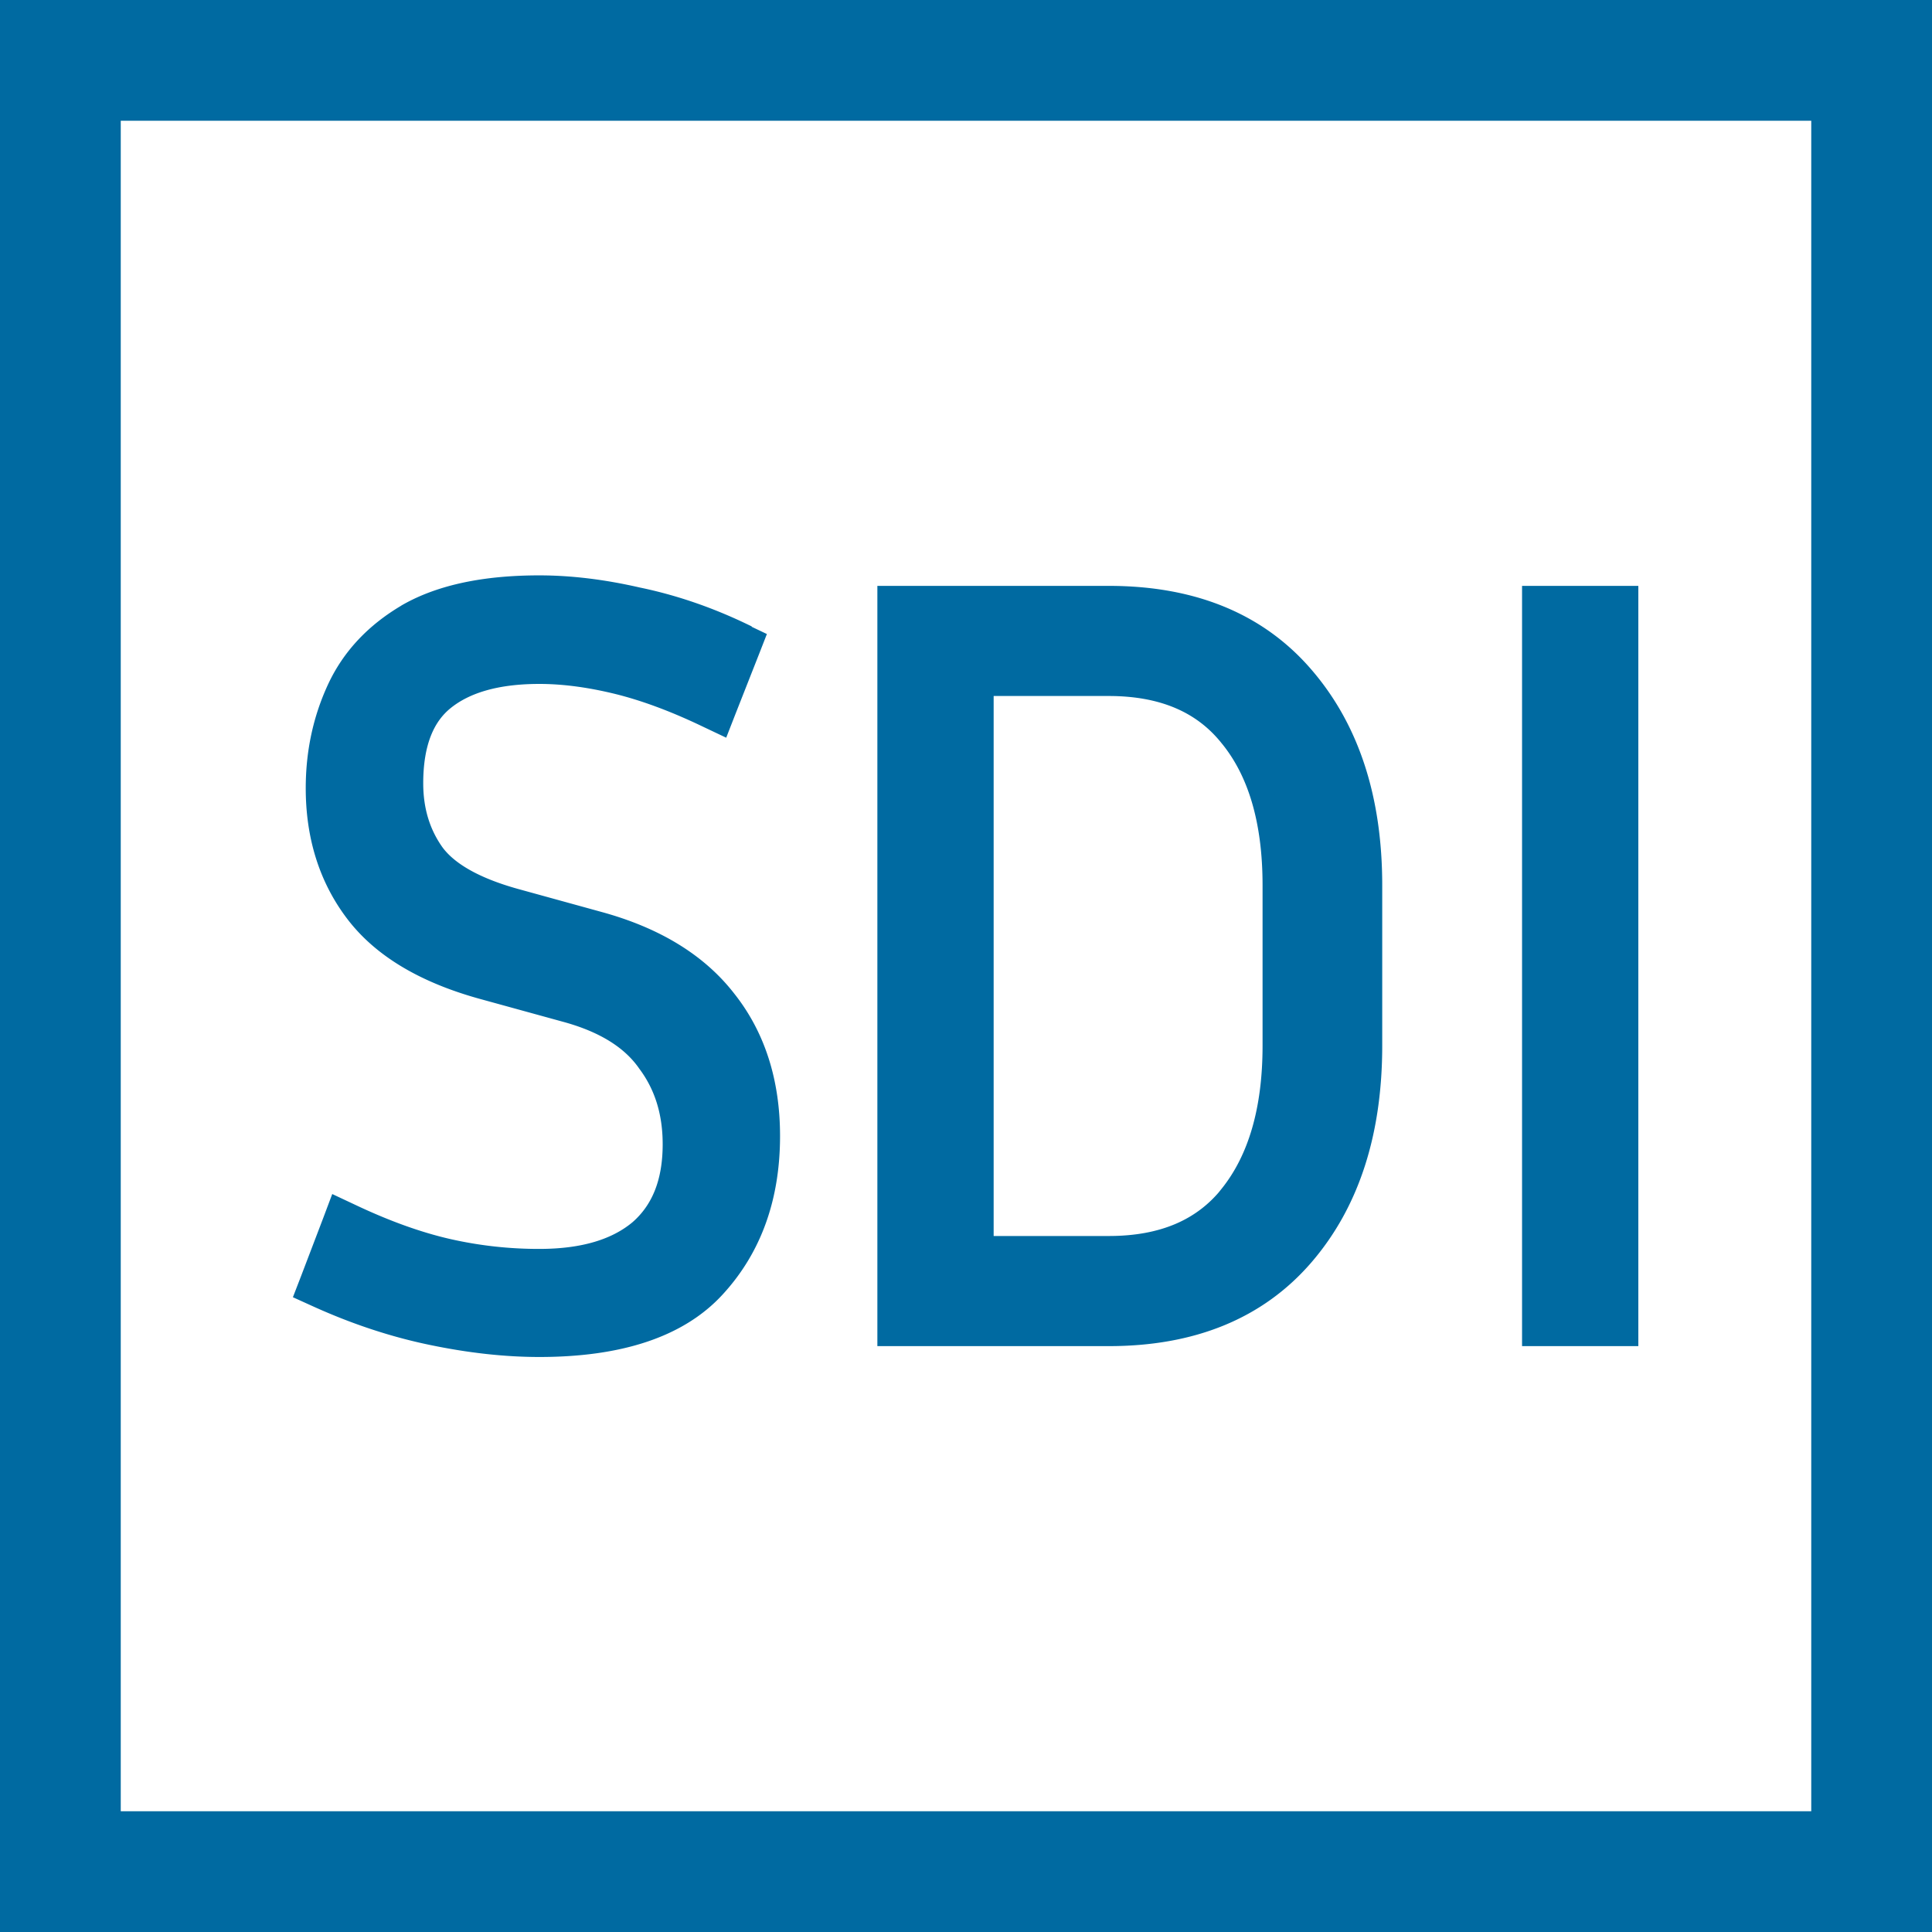 <svg fill="none" xmlns="http://www.w3.org/2000/svg" viewBox="0 0 16 16"><path d="M6.139 5.257c-.284-.136-.572-.234-.863-.294-.283-.065-.553-.098-.81-.098-.443 0-.806.074-1.081.23l-.001.001c-.264.154-.459.359-.578.617-.116.251-.174.523-.174.814 0 .395.107.738.324 1.023.22.289.572.495 1.041.625h0l.694.191h0c.326.089.548.232.681.421l.002.003c.142.189.214.416.214.686 0 .325-.099.56-.285.722-.19.159-.464.245-.837.245a3.41 3.41 0 0 1-.758-.084c-.246-.056-.513-.151-.803-.288l-.098-.046-.038.101-.182.477-.034.088.086.039c.312.141.626.245.94.31.312.065.608.098.887.098.648 0 1.139-.153 1.443-.483.303-.328.451-.746.451-1.247 0-.44-.118-.816-.359-1.119-.236-.304-.59-.516-1.049-.641h-0l-.693-.191h-0c-.343-.096-.56-.226-.674-.379-.119-.166-.18-.362-.18-.591 0-.34.096-.566.266-.702.178-.143.439-.221.796-.221.199 0 .413.028.644.084.229.056.479.148.752.279l.097.046.039-.1.191-.485.034-.087-.084-.04Zm1.227 5.691v.1h1.817c.682 0 1.22-.216 1.602-.659.378-.439.562-1.019.562-1.73V7.332c0-.706-.184-1.283-.562-1.721-.381-.443-.92-.659-1.602-.659H7.366v5.996Zm2.831-1.042-0.0 0c-.226.283-.558.43-1.014.43H8.129V5.664h1.053c.456 0 .789.147 1.014.43l.001.001c.235.289.359.697.359 1.237V8.659c0 .54-.124.952-.36 1.247Zm3.171 1.142h.1V4.952h-.763V11.048h.663Z" fill="#006AA1" stroke="#006AA1" stroke-width=".2"/><path d="M.5 15.5V.5h15v15H.5Z" stroke="#006AA1"/></svg>